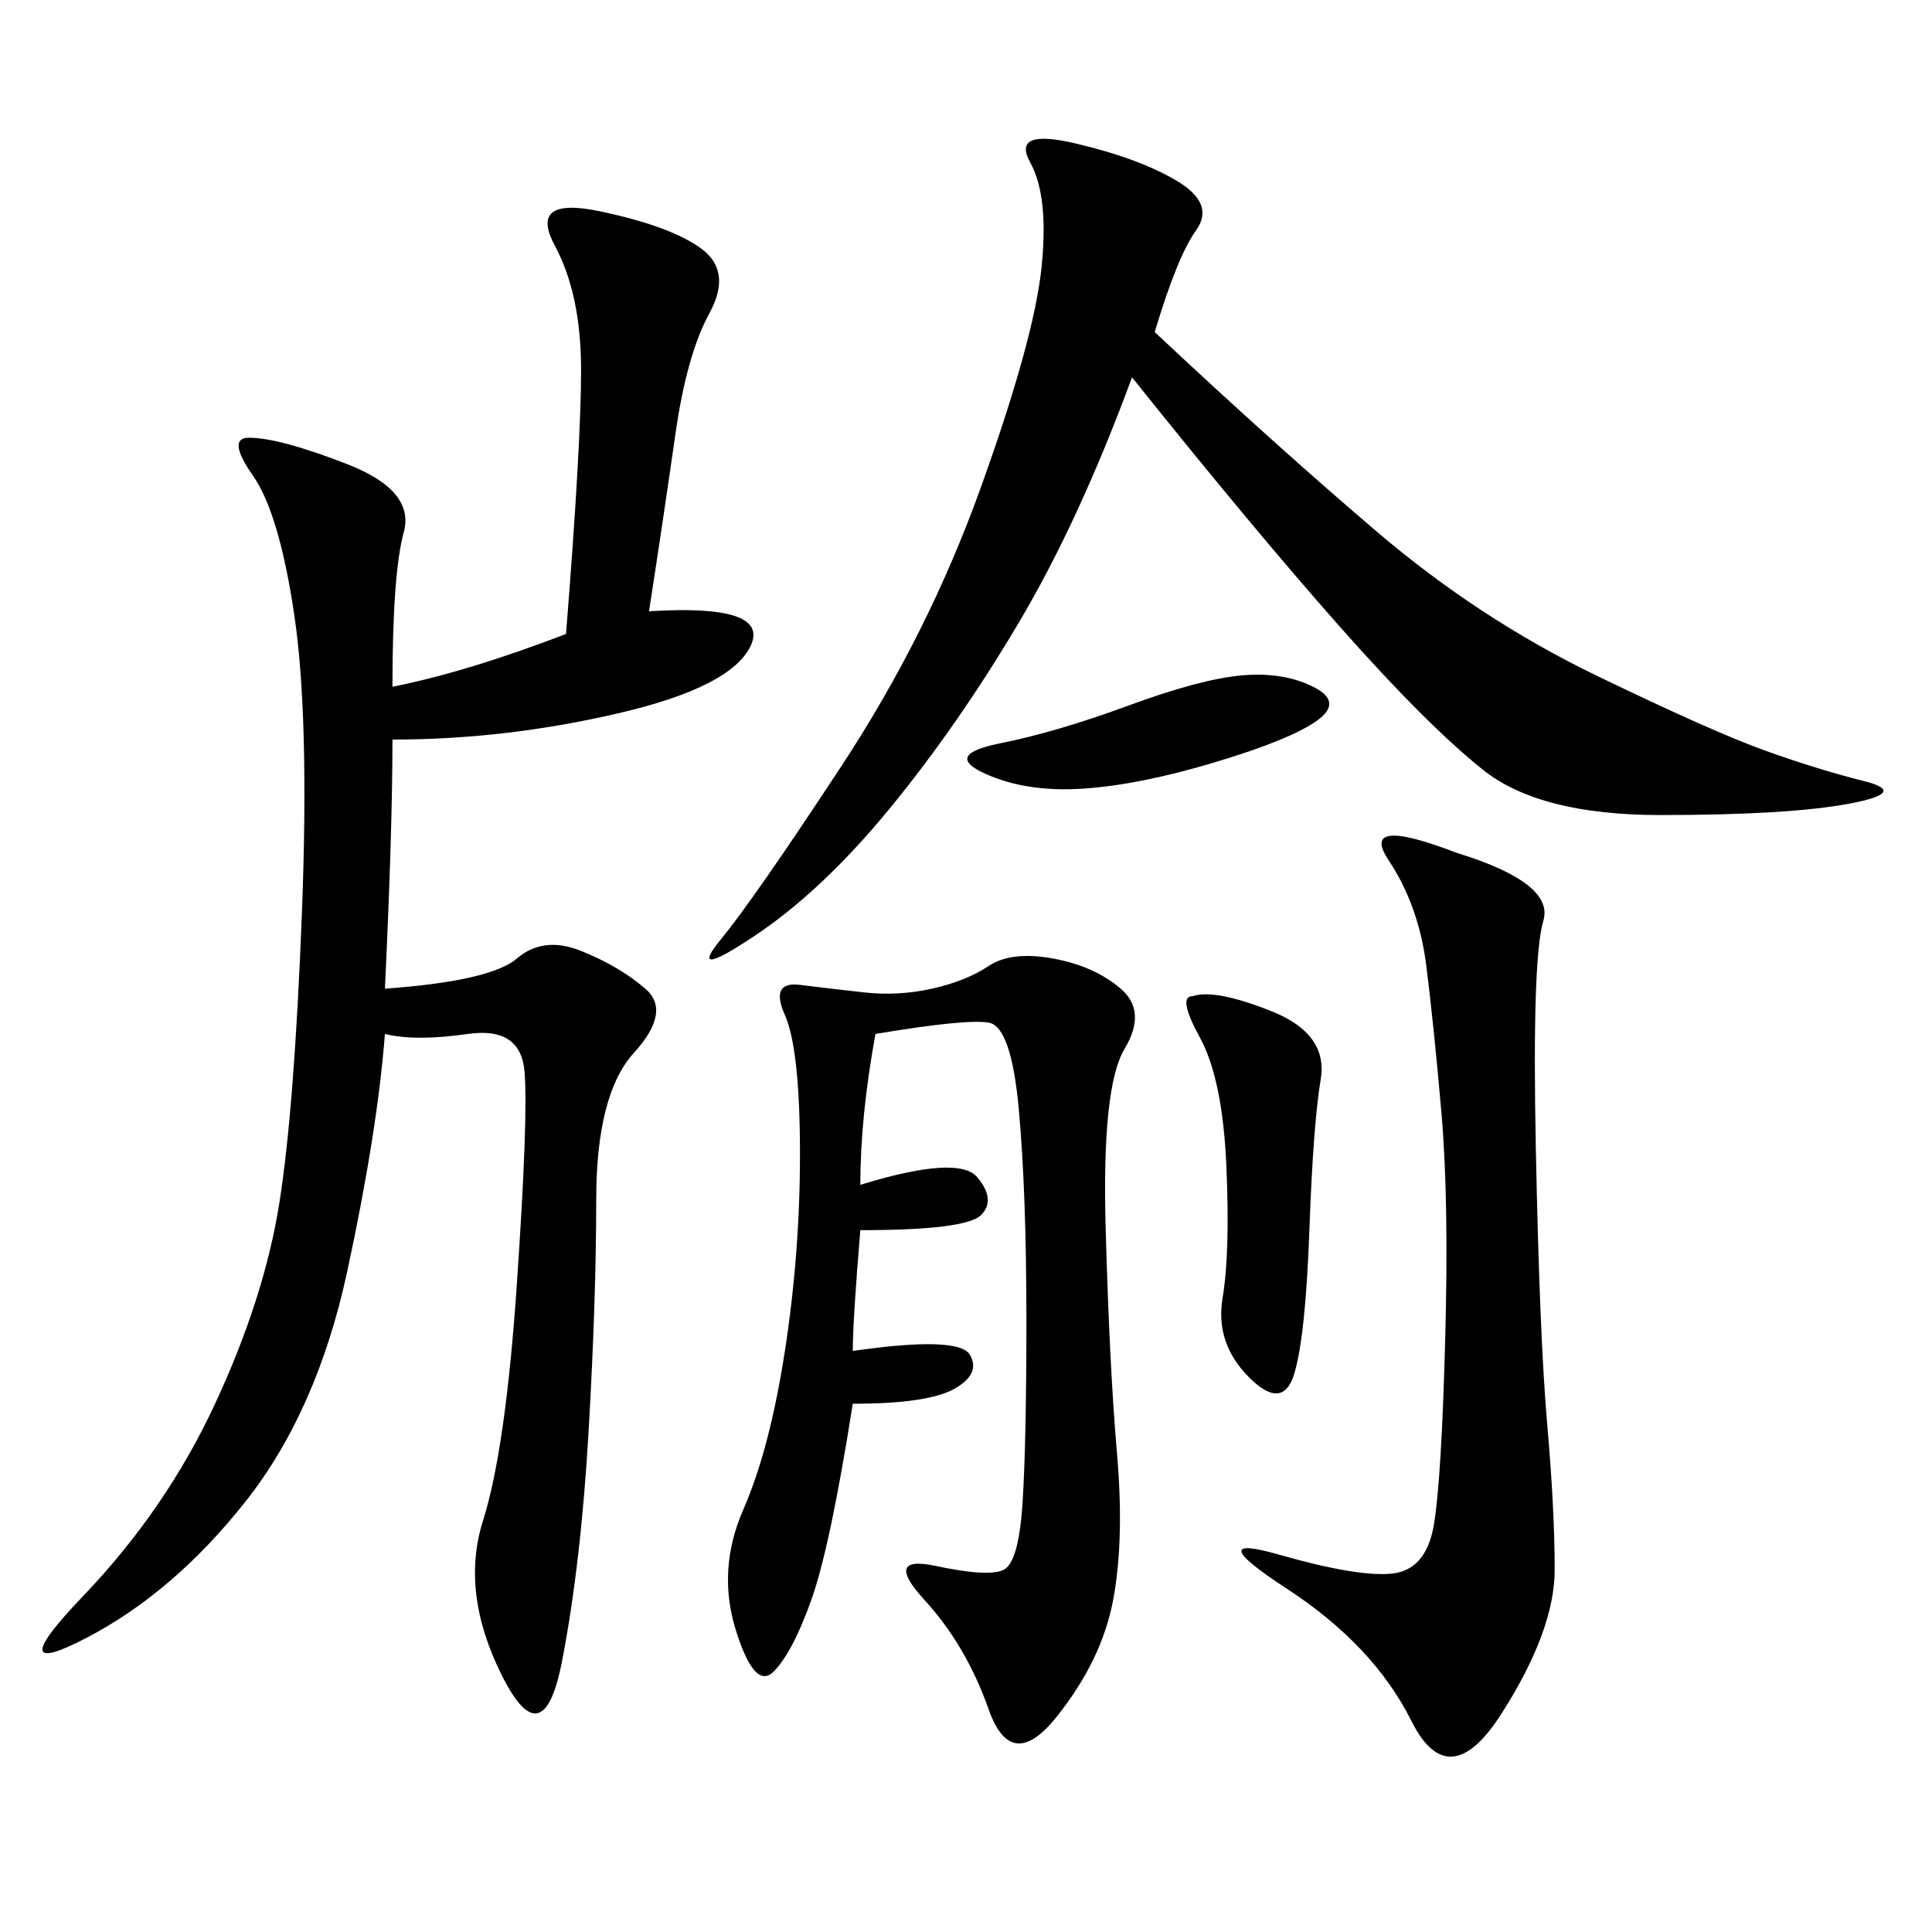 <svg xmlns="http://www.w3.org/2000/svg" xmlns:xlink="http://www.w3.org/1999/xlink" width="300" height="300"><path d="M100.78 94.92Q119.53 93.75 116.60 100.20Q113.67 106.64 96.09 110.74Q78.52 114.84 60.94 114.84L60.94 114.84Q60.94 128.91 59.77 153.52L59.77 153.52Q76.17 152.34 80.27 148.83Q84.38 145.31 90.23 147.66Q96.09 150 100.20 153.52Q104.30 157.03 98.44 163.48Q92.58 169.92 92.58 186.33L92.58 186.33Q92.58 201.56 91.41 222.07Q90.23 242.58 87.30 257.81Q84.38 273.05 77.93 260.16Q71.48 247.27 75 236.13Q78.52 225 80.27 199.22Q82.03 173.44 81.45 166.41Q80.86 159.38 72.66 160.55Q64.45 161.72 59.77 160.55L59.77 160.55Q58.59 175.78 53.91 197.46Q49.22 219.14 38.09 233.20Q26.95 247.27 13.48 254.30Q0 261.33 12.89 247.85Q25.78 234.38 33.40 217.97Q41.02 201.56 43.36 186.91Q45.70 172.27 46.88 141.80Q48.05 111.33 45.70 95.51Q43.36 79.69 39.26 73.83Q35.16 67.97 38.67 67.97L38.67 67.97Q43.36 67.97 53.91 72.07Q64.45 76.17 62.70 82.62Q60.94 89.06 60.94 106.64L60.94 106.64Q72.66 104.30 87.89 98.44L87.89 98.44Q90.23 69.14 90.23 57.42L90.23 57.42Q90.23 45.70 86.13 38.09Q82.03 30.47 93.16 32.81Q104.30 35.16 108.98 38.67Q113.67 42.19 110.16 48.63Q106.64 55.08 104.88 67.38Q103.13 79.69 100.78 94.92L100.78 94.92ZM179.30 51.56Q198.05 69.14 213.87 82.62Q229.69 96.09 247.85 104.88Q266.02 113.67 274.22 116.60Q282.42 119.53 289.45 121.29Q296.48 123.05 287.11 124.80Q277.73 126.56 257.81 126.56L257.81 126.56Q239.06 126.56 230.27 119.53Q221.48 112.50 208.01 97.27Q194.53 82.03 175.78 58.59L175.78 58.59Q167.58 80.86 158.20 96.68Q148.83 112.50 138.28 125.39Q127.73 138.28 117.19 145.31Q106.64 152.34 111.91 145.90Q117.19 139.45 130.66 118.95Q144.14 98.44 152.34 75.59Q160.55 52.73 161.72 41.60Q162.89 30.47 159.96 25.20Q157.03 19.92 166.99 22.27Q176.95 24.61 182.81 28.13Q188.67 31.64 185.74 35.74Q182.81 39.84 179.30 51.56L179.30 51.56ZM135.94 160.55Q133.59 173.44 133.59 183.98L133.59 183.98Q148.83 179.30 151.76 182.81Q154.69 186.33 152.34 188.67Q150 191.02 133.59 191.02L133.59 191.02Q132.42 205.08 132.42 209.77L132.42 209.77Q148.83 207.42 150.59 210.35Q152.34 213.28 148.24 215.63Q144.14 217.97 132.42 217.97L132.42 217.97Q128.91 240.23 125.98 248.44Q123.05 256.64 120.12 259.57Q117.19 262.50 114.26 253.13Q111.33 243.75 115.43 234.38Q119.53 225 121.88 209.77Q124.22 194.53 124.22 179.30L124.22 179.30Q124.22 162.89 121.88 157.62Q119.53 152.34 124.22 152.93Q128.91 153.52 134.18 154.10Q139.45 154.69 144.73 153.52Q150 152.34 153.52 150Q157.03 147.66 163.48 148.83Q169.92 150 174.02 153.52Q178.13 157.03 174.61 162.89Q171.09 168.75 171.68 190.43Q172.27 212.11 173.44 225.59Q174.61 239.06 172.85 248.44Q171.09 257.81 164.06 266.60Q157.03 275.39 153.52 265.43Q150 255.47 143.55 248.44Q137.11 241.41 145.31 243.16Q153.52 244.92 155.86 243.75Q158.20 242.58 158.79 233.20Q159.38 223.83 159.38 205.08L159.38 205.08Q159.38 185.16 158.20 172.27Q157.03 159.38 153.52 158.79Q150 158.20 135.94 160.55L135.94 160.55ZM226.17 132.42Q241.41 137.11 239.65 142.97Q237.89 148.83 238.48 178.13Q239.06 207.42 240.23 220.90Q241.41 234.38 241.41 243.75L241.41 243.75Q241.41 253.13 233.20 266.02Q225 278.91 219.14 267.19Q213.28 255.47 199.80 246.68Q186.33 237.89 198.63 241.41Q210.94 244.92 216.21 244.34Q221.48 243.75 222.66 236.72Q223.83 229.69 224.41 208.01Q225 186.33 223.83 172.85Q222.66 159.38 221.48 150Q220.31 140.63 215.63 133.59Q210.94 126.56 226.17 132.42L226.17 132.42ZM185.16 154.69Q188.67 153.52 197.46 157.03Q206.25 160.55 205.08 167.58Q203.91 174.61 203.32 191.02Q202.73 207.42 200.98 213.28Q199.22 219.14 193.95 213.87Q188.67 208.59 189.84 201.56Q191.02 194.53 190.43 181.05Q189.84 167.58 186.33 161.13Q182.81 154.69 185.16 154.69L185.16 154.69ZM203.91 106.64Q208.59 108.98 204.49 111.91Q200.39 114.84 188.67 118.36Q176.95 121.88 168.16 122.46Q159.38 123.05 152.93 120.12Q146.48 117.19 155.27 115.43Q164.06 113.67 175.20 109.57Q186.33 105.47 192.77 104.88Q199.22 104.30 203.91 106.64L203.91 106.64Z"/></svg>
